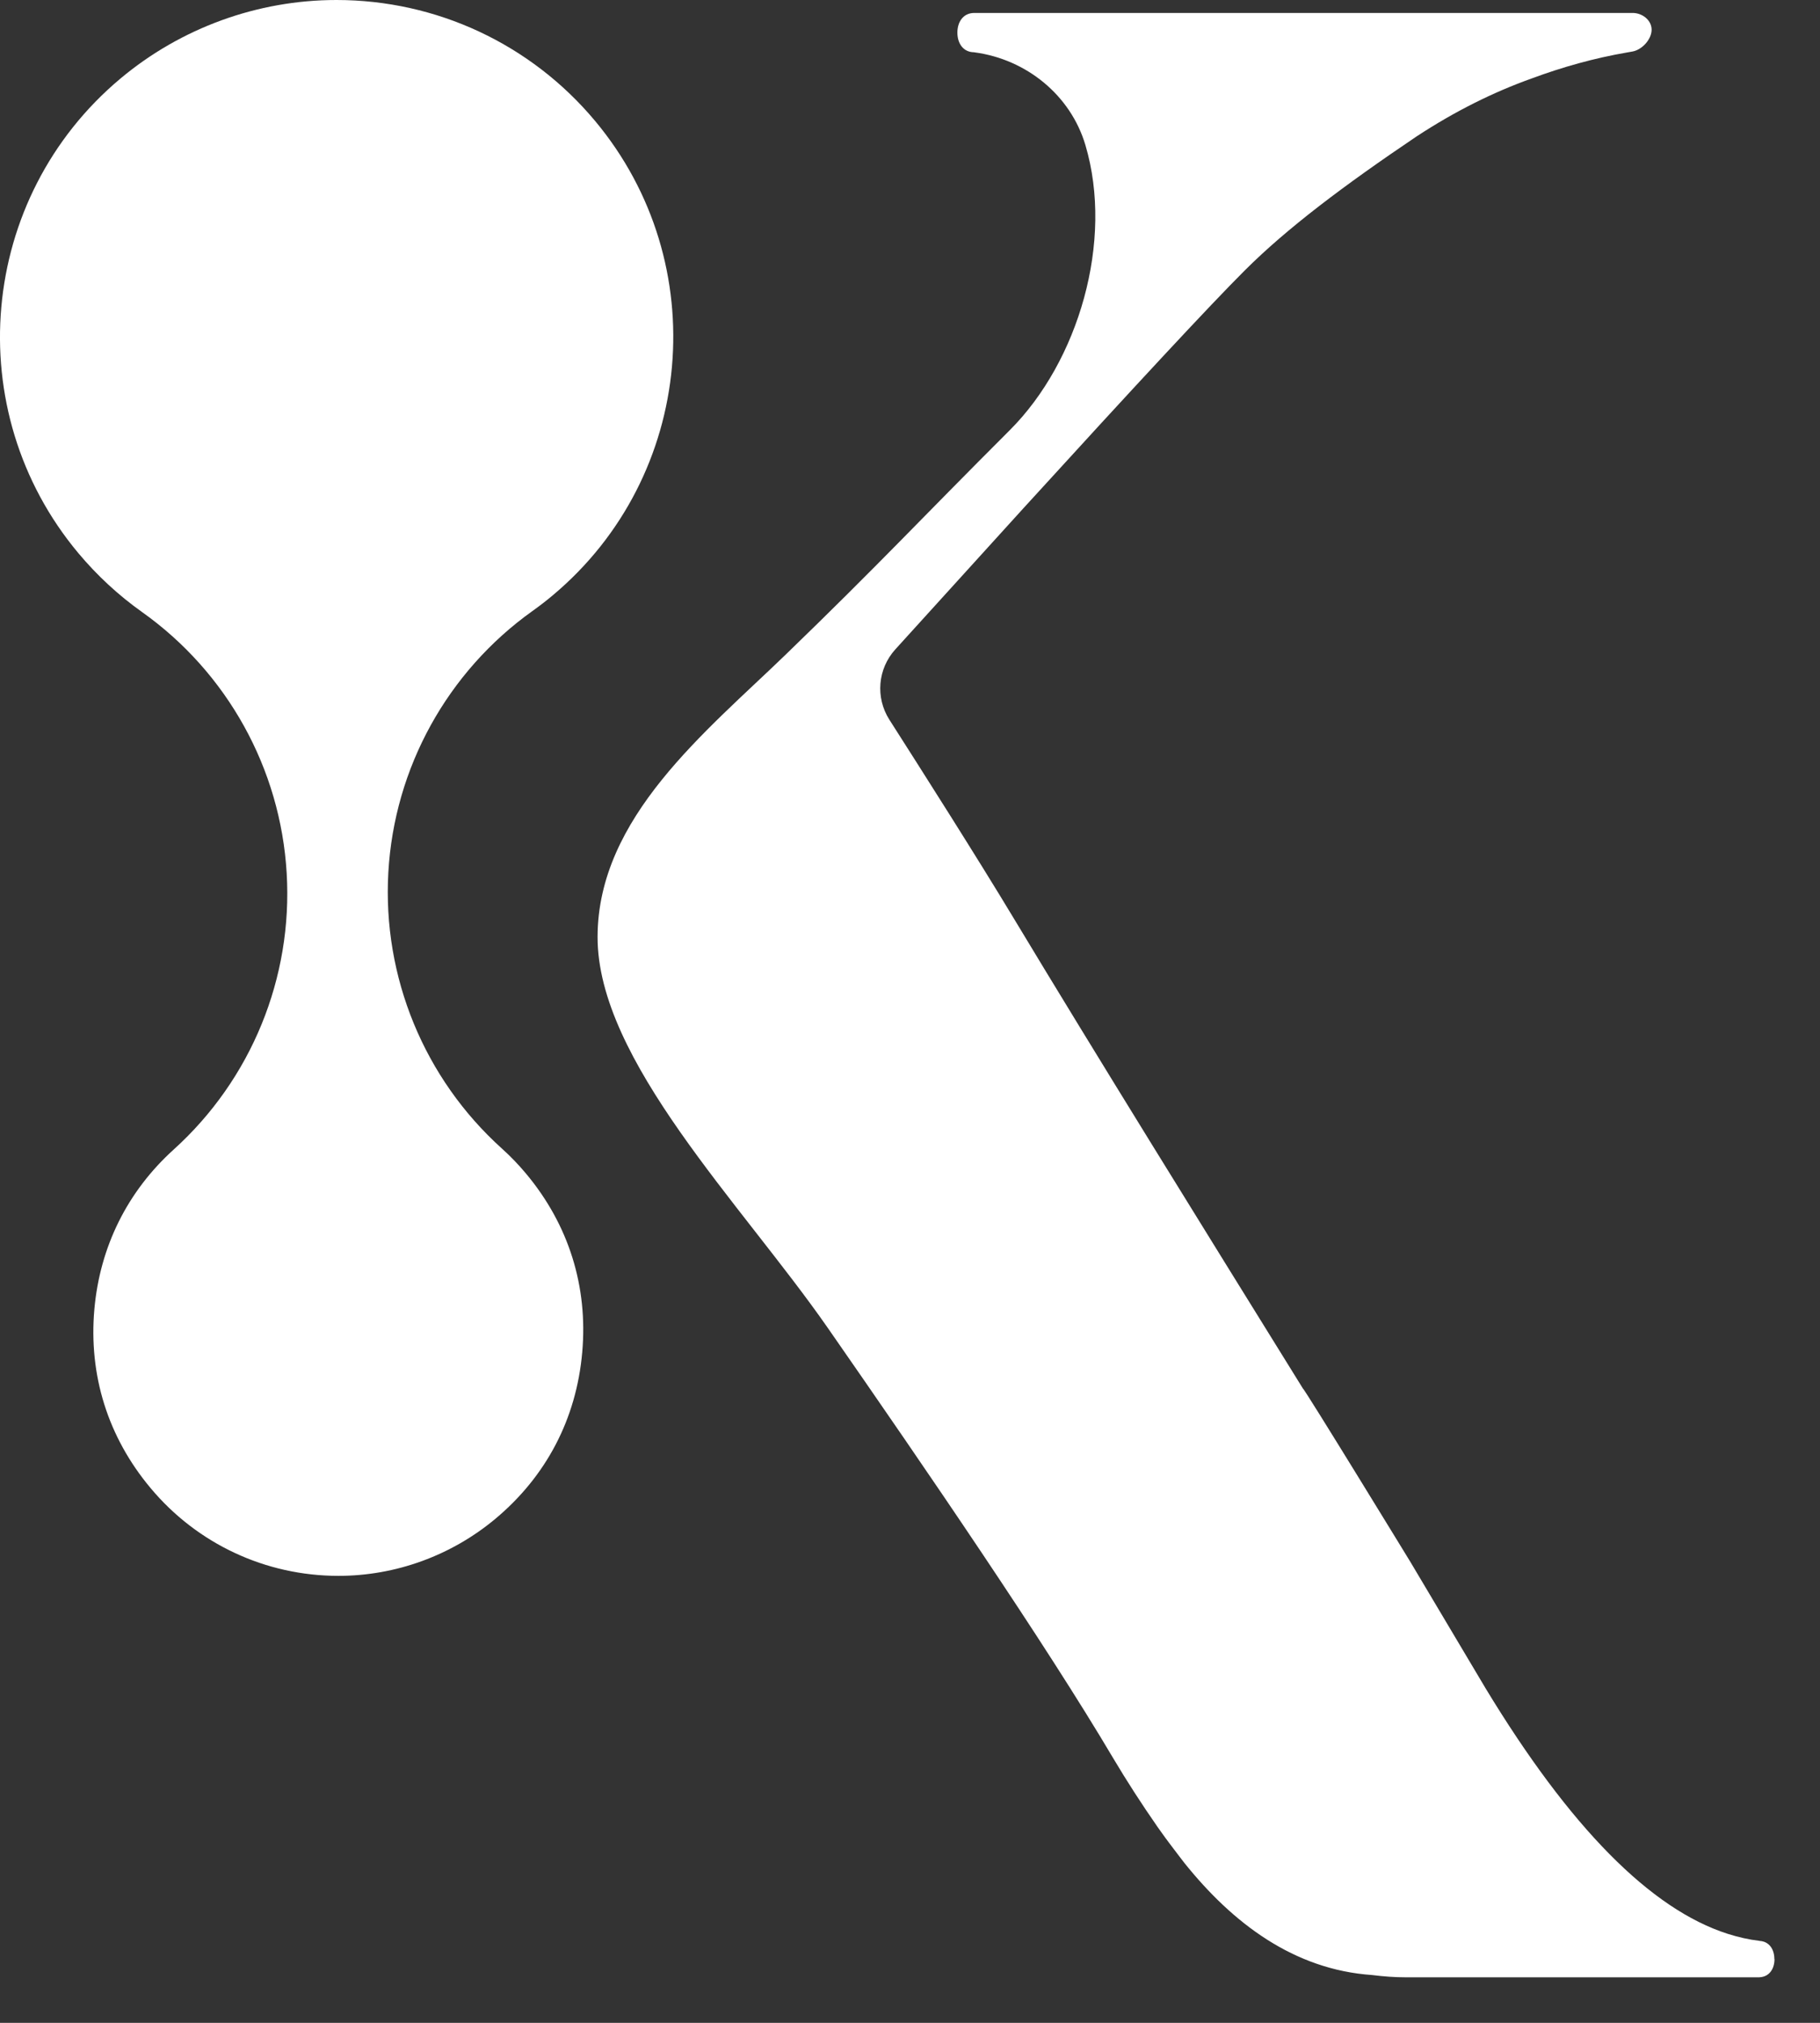 <?xml version="1.0" encoding="UTF-8" standalone="no"?>
<!DOCTYPE svg PUBLIC "-//W3C//DTD SVG 1.1//EN" "http://www.w3.org/Graphics/SVG/1.1/DTD/svg11.dtd">
<svg width="100%" height="100%" viewBox="0 0 27 30" version="1.1" xmlns="http://www.w3.org/2000/svg" xmlns:xlink="http://www.w3.org/1999/xlink" xml:space="preserve" xmlns:serif="http://www.serif.com/" style="fill-rule:evenodd;clip-rule:evenodd;stroke-linejoin:round;stroke-miterlimit:2;">
    <rect x="0" y="0" width="27" height="30" fill="#333333" stroke="none"/>
    <g transform="matrix(1,0,0,1,-0.001,-0.05)">
        <path d="M5.021,23.421C3.941,23.421 2.925,22.946 2.234,22.118C1.602,21.363 1.314,20.446 1.401,19.466C1.484,18.538 1.891,17.72 2.577,17.099C3.729,16.058 4.346,14.55 4.254,13C4.163,11.45 3.373,10.025 2.107,9.126C1.758,8.878 1.441,8.585 1.163,8.253C-0.605,6.139 -0.324,2.982 1.789,1.214C2.686,0.463 3.824,0.05 4.992,0.05C6.477,0.05 7.875,0.703 8.827,1.841C10.595,3.954 10.314,7.111 8.201,8.879C8.104,8.961 8.003,9.038 7.901,9.111C6.637,10.013 5.85,11.439 5.762,12.989C5.674,14.539 6.294,16.046 7.447,17.084C7.574,17.198 7.695,17.324 7.806,17.457C8.438,18.213 8.726,19.13 8.638,20.11C8.551,21.091 8.106,21.943 7.351,22.574C6.698,23.12 5.871,23.421 5.022,23.421L5.021,23.421Z" style="fill:white;fill-rule:nonzero;"/>
    </g>
    <g transform="matrix(1,0,0,1,-0.001,-0.05)">
        <path d="M26.324,29.105C26.324,28.959 26.247,28.842 26.103,28.835L26.103,28.834C25.947,28.816 25.79,28.78 25.632,28.73C24.488,28.364 23.29,27.151 22.04,25.089L20.923,23.212C20.923,23.212 19.351,20.642 19.332,20.646C17.835,18.232 16.253,15.683 15.046,13.679C14.503,12.776 13.666,11.461 13.194,10.722C12.986,10.394 13.022,9.969 13.283,9.681L15.185,7.586C16.856,5.754 17.948,4.579 18.463,4.065C19.091,3.437 19.938,2.8 21.018,2.072C21.581,1.703 22.149,1.419 22.72,1.215C23.175,1.046 23.649,0.912 24.145,0.827C24.167,0.824 24.219,0.814 24.219,0.814C24.361,0.789 24.503,0.633 24.503,0.491C24.503,0.349 24.366,0.244 24.226,0.242L14.451,0.242C14.291,0.244 14.204,0.374 14.204,0.534C14.204,0.694 14.291,0.824 14.451,0.825L14.463,0.827C15.228,0.931 15.883,1.461 16.103,2.201C16.527,3.626 16,5.411 14.983,6.428C13.596,7.814 13.067,8.394 11.657,9.758C10.469,10.907 8.87,12.172 8.866,13.944C8.863,15.772 10.998,17.901 12.278,19.739C13.742,21.844 15.507,24.422 16.513,26.121C16.72,26.469 16.94,26.809 17.171,27.141C17.187,27.163 17.202,27.186 17.218,27.207C17.268,27.278 17.318,27.346 17.369,27.413C17.392,27.444 17.415,27.474 17.438,27.504C17.483,27.562 17.526,27.621 17.571,27.678C18.289,28.574 19.197,29.261 20.356,29.341C20.522,29.362 20.691,29.375 20.862,29.375L26.105,29.375L26.105,29.374C26.249,29.367 26.326,29.249 26.326,29.104L26.324,29.105Z" style="fill:white;fill-rule:nonzero;"/>
    </g>
</svg>
